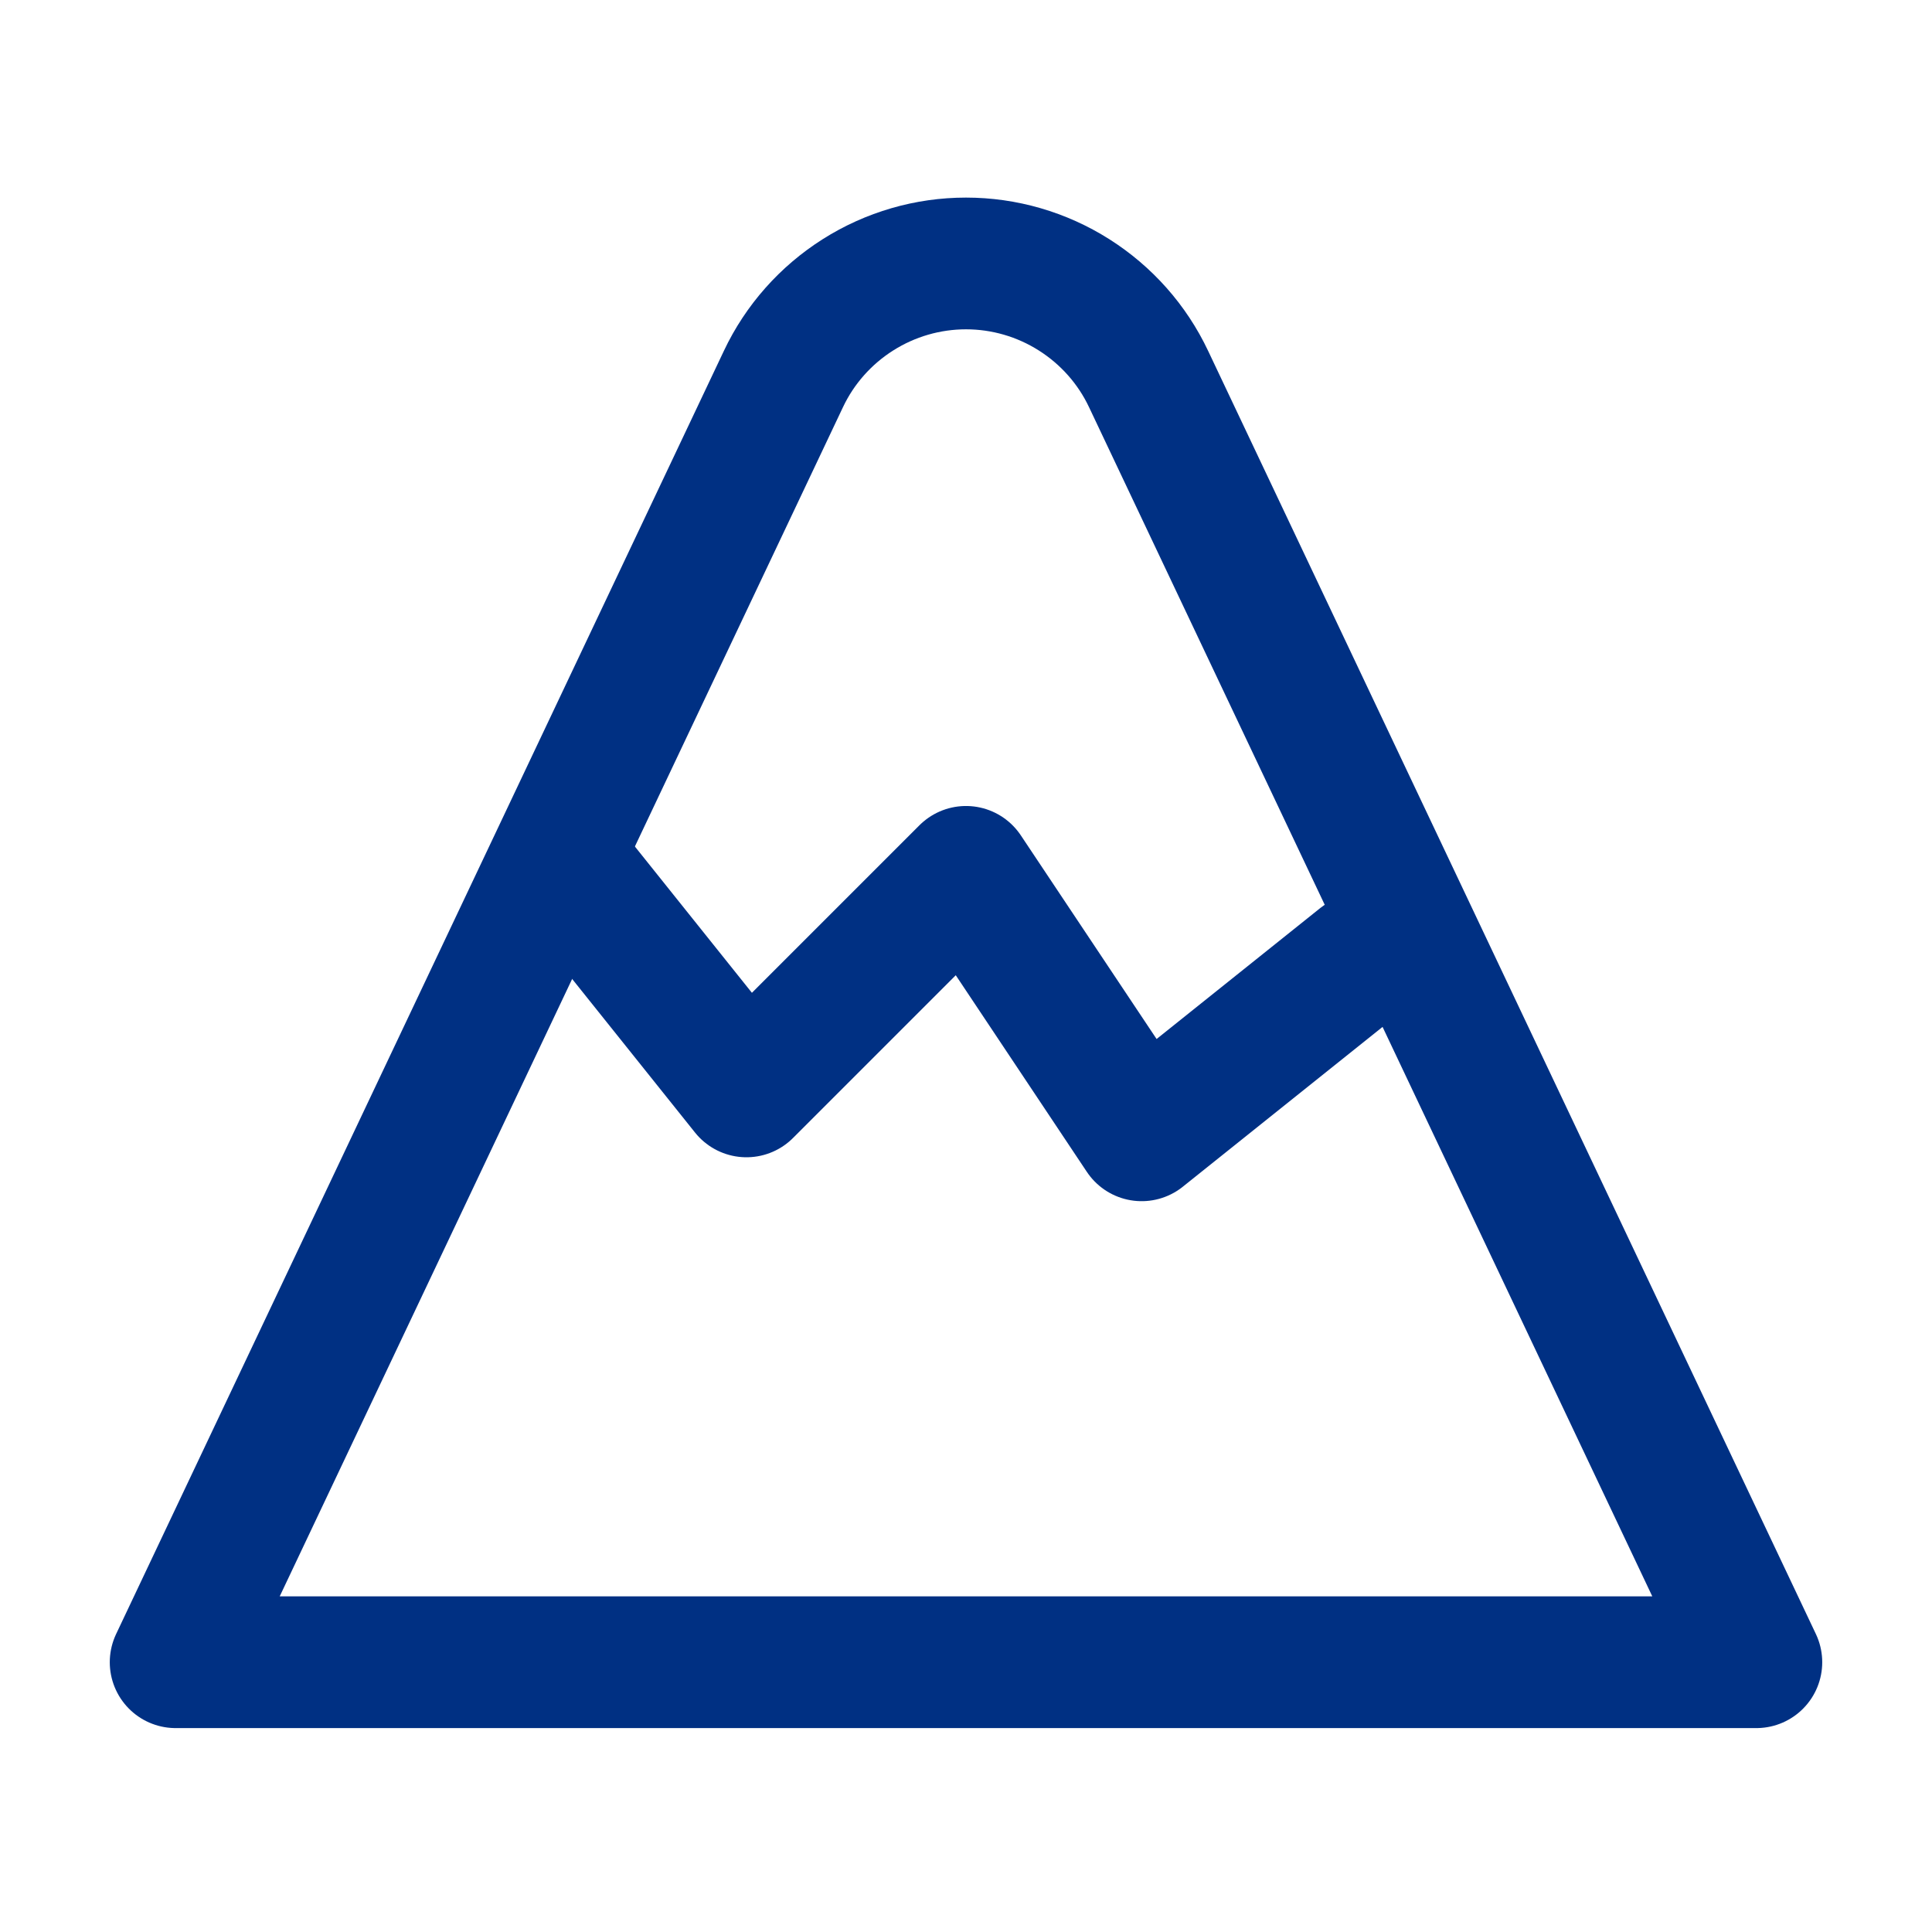 <?xml version="1.0" encoding="UTF-8"?>
<svg xmlns="http://www.w3.org/2000/svg" width="22" height="22" viewBox="0 0 22 22" fill="none">
  <path d="M2 18.928H20L13.079 4.316C12.893 3.922 12.598 3.59 12.23 3.357C11.862 3.124 11.436 3 11 3C10.564 3 10.138 3.124 9.77 3.357C9.402 3.59 9.107 3.922 8.921 4.316L2 18.928Z" stroke="#003083" stroke-width="1.5" stroke-linecap="round" stroke-linejoin="round"></path>
  <path d="M6.5 9.928L8.5 12.428L11 9.928L13 12.928L15.5 10.928" stroke="#003083" stroke-width="1.5" stroke-linecap="round" stroke-linejoin="round"></path>
</svg>
